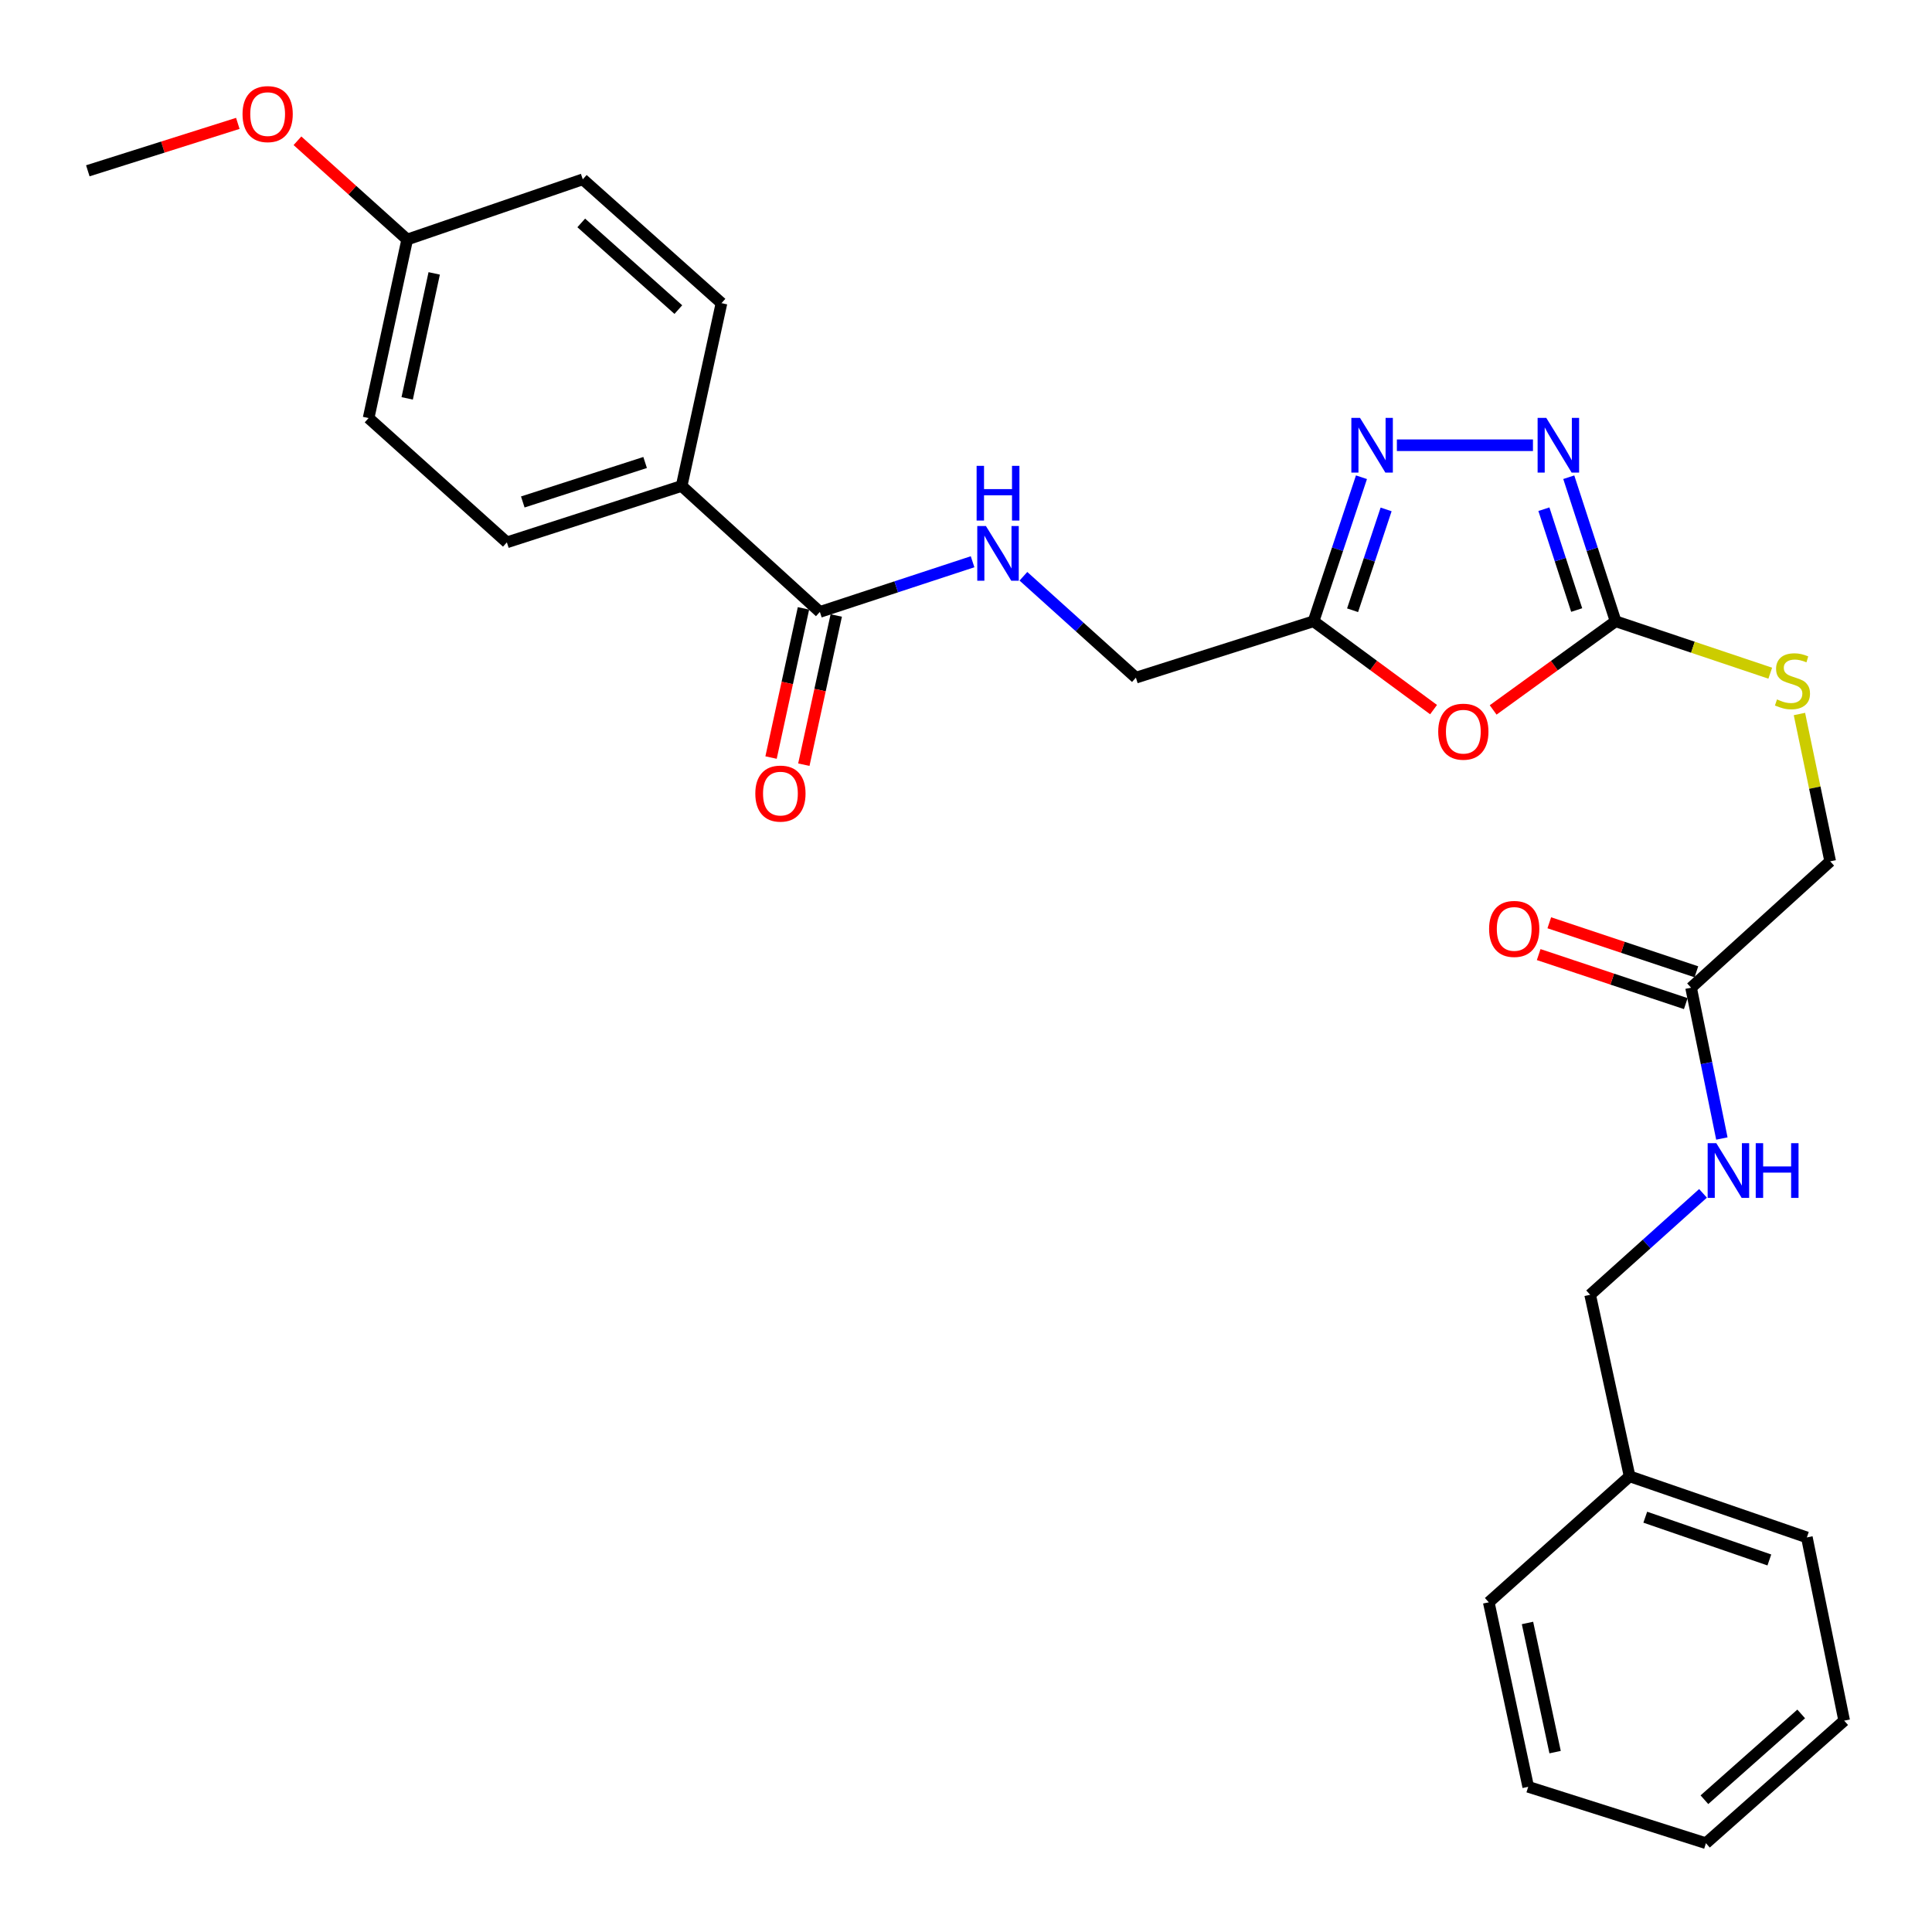 <?xml version='1.0' encoding='iso-8859-1'?>
<svg version='1.1' baseProfile='full'
              xmlns='http://www.w3.org/2000/svg'
                      xmlns:rdkit='http://www.rdkit.org/xml'
                      xmlns:xlink='http://www.w3.org/1999/xlink'
                  xml:space='preserve'
width='1000px' height='1000px' viewBox='0 0 1000 1000'>
<!-- END OF HEADER -->
<rect style='opacity:1.0;fill:#FFFFFF;stroke:none' width='1000' height='1000' x='0' y='0'> </rect>
<path class='bond-0' d='M 772.851,367.461 L 804.546,344.513' style='fill:none;fill-rule:evenodd;stroke:#FF0000;stroke-width:6px;stroke-linecap:butt;stroke-linejoin:miter;stroke-opacity:1' />
<path class='bond-0' d='M 804.546,344.513 L 836.24,321.565' style='fill:none;fill-rule:evenodd;stroke:#000000;stroke-width:6px;stroke-linecap:butt;stroke-linejoin:miter;stroke-opacity:1' />
<path class='bond-3' d='M 742.012,367.292 L 710.955,344.429' style='fill:none;fill-rule:evenodd;stroke:#FF0000;stroke-width:6px;stroke-linecap:butt;stroke-linejoin:miter;stroke-opacity:1' />
<path class='bond-3' d='M 710.955,344.429 L 679.899,321.565' style='fill:none;fill-rule:evenodd;stroke:#000000;stroke-width:6px;stroke-linecap:butt;stroke-linejoin:miter;stroke-opacity:1' />
<path class='bond-1' d='M 836.24,321.565 L 824.115,284.287' style='fill:none;fill-rule:evenodd;stroke:#000000;stroke-width:6px;stroke-linecap:butt;stroke-linejoin:miter;stroke-opacity:1' />
<path class='bond-1' d='M 824.115,284.287 L 811.991,247.009' style='fill:none;fill-rule:evenodd;stroke:#0000FF;stroke-width:6px;stroke-linecap:butt;stroke-linejoin:miter;stroke-opacity:1' />
<path class='bond-1' d='M 816.09,315.753 L 807.603,289.658' style='fill:none;fill-rule:evenodd;stroke:#000000;stroke-width:6px;stroke-linecap:butt;stroke-linejoin:miter;stroke-opacity:1' />
<path class='bond-1' d='M 807.603,289.658 L 799.116,263.563' style='fill:none;fill-rule:evenodd;stroke:#0000FF;stroke-width:6px;stroke-linecap:butt;stroke-linejoin:miter;stroke-opacity:1' />
<path class='bond-7' d='M 836.24,321.565 L 876.261,335.003' style='fill:none;fill-rule:evenodd;stroke:#000000;stroke-width:6px;stroke-linecap:butt;stroke-linejoin:miter;stroke-opacity:1' />
<path class='bond-7' d='M 876.261,335.003 L 916.282,348.44' style='fill:none;fill-rule:evenodd;stroke:#CCCC00;stroke-width:6px;stroke-linecap:butt;stroke-linejoin:miter;stroke-opacity:1' />
<path class='bond-28' d='M 793.456,230.454 L 723.02,230.454' style='fill:none;fill-rule:evenodd;stroke:#0000FF;stroke-width:6px;stroke-linecap:butt;stroke-linejoin:miter;stroke-opacity:1' />
<path class='bond-2' d='M 704.691,247.014 L 692.295,284.29' style='fill:none;fill-rule:evenodd;stroke:#0000FF;stroke-width:6px;stroke-linecap:butt;stroke-linejoin:miter;stroke-opacity:1' />
<path class='bond-2' d='M 692.295,284.29 L 679.899,321.565' style='fill:none;fill-rule:evenodd;stroke:#000000;stroke-width:6px;stroke-linecap:butt;stroke-linejoin:miter;stroke-opacity:1' />
<path class='bond-2' d='M 717.449,263.676 L 708.771,289.769' style='fill:none;fill-rule:evenodd;stroke:#0000FF;stroke-width:6px;stroke-linecap:butt;stroke-linejoin:miter;stroke-opacity:1' />
<path class='bond-2' d='M 708.771,289.769 L 700.094,315.862' style='fill:none;fill-rule:evenodd;stroke:#000000;stroke-width:6px;stroke-linecap:butt;stroke-linejoin:miter;stroke-opacity:1' />
<path class='bond-11' d='M 679.899,321.565 L 587.938,350.756' style='fill:none;fill-rule:evenodd;stroke:#000000;stroke-width:6px;stroke-linecap:butt;stroke-linejoin:miter;stroke-opacity:1' />
<path class='bond-4' d='M 424.361,316.733 L 463.884,303.746' style='fill:none;fill-rule:evenodd;stroke:#000000;stroke-width:6px;stroke-linecap:butt;stroke-linejoin:miter;stroke-opacity:1' />
<path class='bond-4' d='M 463.884,303.746 L 503.406,290.759' style='fill:none;fill-rule:evenodd;stroke:#0000FF;stroke-width:6px;stroke-linecap:butt;stroke-linejoin:miter;stroke-opacity:1' />
<path class='bond-8' d='M 424.361,316.733 L 352.813,251.531' style='fill:none;fill-rule:evenodd;stroke:#000000;stroke-width:6px;stroke-linecap:butt;stroke-linejoin:miter;stroke-opacity:1' />
<path class='bond-10' d='M 415.877,314.889 L 407.488,353.501' style='fill:none;fill-rule:evenodd;stroke:#000000;stroke-width:6px;stroke-linecap:butt;stroke-linejoin:miter;stroke-opacity:1' />
<path class='bond-10' d='M 407.488,353.501 L 399.099,392.113' style='fill:none;fill-rule:evenodd;stroke:#FF0000;stroke-width:6px;stroke-linecap:butt;stroke-linejoin:miter;stroke-opacity:1' />
<path class='bond-10' d='M 432.845,318.576 L 424.456,357.188' style='fill:none;fill-rule:evenodd;stroke:#000000;stroke-width:6px;stroke-linecap:butt;stroke-linejoin:miter;stroke-opacity:1' />
<path class='bond-10' d='M 424.456,357.188 L 416.067,395.8' style='fill:none;fill-rule:evenodd;stroke:#FF0000;stroke-width:6px;stroke-linecap:butt;stroke-linejoin:miter;stroke-opacity:1' />
<path class='bond-5' d='M 529.715,298.278 L 558.826,324.517' style='fill:none;fill-rule:evenodd;stroke:#0000FF;stroke-width:6px;stroke-linecap:butt;stroke-linejoin:miter;stroke-opacity:1' />
<path class='bond-5' d='M 558.826,324.517 L 587.938,350.756' style='fill:none;fill-rule:evenodd;stroke:#000000;stroke-width:6px;stroke-linecap:butt;stroke-linejoin:miter;stroke-opacity:1' />
<path class='bond-6' d='M 875.299,511.236 L 947.301,445.823' style='fill:none;fill-rule:evenodd;stroke:#000000;stroke-width:6px;stroke-linecap:butt;stroke-linejoin:miter;stroke-opacity:1' />
<path class='bond-9' d='M 875.299,511.236 L 883.268,550.265' style='fill:none;fill-rule:evenodd;stroke:#000000;stroke-width:6px;stroke-linecap:butt;stroke-linejoin:miter;stroke-opacity:1' />
<path class='bond-9' d='M 883.268,550.265 L 891.237,589.294' style='fill:none;fill-rule:evenodd;stroke:#0000FF;stroke-width:6px;stroke-linecap:butt;stroke-linejoin:miter;stroke-opacity:1' />
<path class='bond-12' d='M 878.044,502.999 L 839.978,490.312' style='fill:none;fill-rule:evenodd;stroke:#000000;stroke-width:6px;stroke-linecap:butt;stroke-linejoin:miter;stroke-opacity:1' />
<path class='bond-12' d='M 839.978,490.312 L 801.911,477.624' style='fill:none;fill-rule:evenodd;stroke:#FF0000;stroke-width:6px;stroke-linecap:butt;stroke-linejoin:miter;stroke-opacity:1' />
<path class='bond-12' d='M 872.554,519.472 L 834.487,506.785' style='fill:none;fill-rule:evenodd;stroke:#000000;stroke-width:6px;stroke-linecap:butt;stroke-linejoin:miter;stroke-opacity:1' />
<path class='bond-12' d='M 834.487,506.785 L 796.421,494.097' style='fill:none;fill-rule:evenodd;stroke:#FF0000;stroke-width:6px;stroke-linecap:butt;stroke-linejoin:miter;stroke-opacity:1' />
<path class='bond-15' d='M 931.381,369.568 L 939.341,407.695' style='fill:none;fill-rule:evenodd;stroke:#CCCC00;stroke-width:6px;stroke-linecap:butt;stroke-linejoin:miter;stroke-opacity:1' />
<path class='bond-15' d='M 939.341,407.695 L 947.301,445.823' style='fill:none;fill-rule:evenodd;stroke:#000000;stroke-width:6px;stroke-linecap:butt;stroke-linejoin:miter;stroke-opacity:1' />
<path class='bond-13' d='M 352.813,251.531 L 262.357,280.722' style='fill:none;fill-rule:evenodd;stroke:#000000;stroke-width:6px;stroke-linecap:butt;stroke-linejoin:miter;stroke-opacity:1' />
<path class='bond-13' d='M 333.912,239.385 L 270.593,259.819' style='fill:none;fill-rule:evenodd;stroke:#000000;stroke-width:6px;stroke-linecap:butt;stroke-linejoin:miter;stroke-opacity:1' />
<path class='bond-14' d='M 352.813,251.531 L 373.437,156.908' style='fill:none;fill-rule:evenodd;stroke:#000000;stroke-width:6px;stroke-linecap:butt;stroke-linejoin:miter;stroke-opacity:1' />
<path class='bond-16' d='M 881.476,617.68 L 852.265,643.926' style='fill:none;fill-rule:evenodd;stroke:#0000FF;stroke-width:6px;stroke-linecap:butt;stroke-linejoin:miter;stroke-opacity:1' />
<path class='bond-16' d='M 852.265,643.926 L 823.053,670.172' style='fill:none;fill-rule:evenodd;stroke:#000000;stroke-width:6px;stroke-linecap:butt;stroke-linejoin:miter;stroke-opacity:1' />
<path class='bond-19' d='M 262.357,280.722 L 190.789,216.389' style='fill:none;fill-rule:evenodd;stroke:#000000;stroke-width:6px;stroke-linecap:butt;stroke-linejoin:miter;stroke-opacity:1' />
<path class='bond-18' d='M 373.437,156.908 L 301.648,92.817' style='fill:none;fill-rule:evenodd;stroke:#000000;stroke-width:6px;stroke-linecap:butt;stroke-linejoin:miter;stroke-opacity:1' />
<path class='bond-18' d='M 351.105,160.248 L 300.852,115.383' style='fill:none;fill-rule:evenodd;stroke:#000000;stroke-width:6px;stroke-linecap:butt;stroke-linejoin:miter;stroke-opacity:1' />
<path class='bond-20' d='M 823.053,670.172 L 843.485,764.14' style='fill:none;fill-rule:evenodd;stroke:#000000;stroke-width:6px;stroke-linecap:butt;stroke-linejoin:miter;stroke-opacity:1' />
<path class='bond-17' d='M 210.767,123.975 L 301.648,92.817' style='fill:none;fill-rule:evenodd;stroke:#000000;stroke-width:6px;stroke-linecap:butt;stroke-linejoin:miter;stroke-opacity:1' />
<path class='bond-21' d='M 210.767,123.975 L 182.365,98.418' style='fill:none;fill-rule:evenodd;stroke:#000000;stroke-width:6px;stroke-linecap:butt;stroke-linejoin:miter;stroke-opacity:1' />
<path class='bond-21' d='M 182.365,98.418 L 153.963,72.861' style='fill:none;fill-rule:evenodd;stroke:#FF0000;stroke-width:6px;stroke-linecap:butt;stroke-linejoin:miter;stroke-opacity:1' />
<path class='bond-29' d='M 210.767,123.975 L 190.789,216.389' style='fill:none;fill-rule:evenodd;stroke:#000000;stroke-width:6px;stroke-linecap:butt;stroke-linejoin:miter;stroke-opacity:1' />
<path class='bond-29' d='M 224.743,141.506 L 210.758,206.196' style='fill:none;fill-rule:evenodd;stroke:#000000;stroke-width:6px;stroke-linecap:butt;stroke-linejoin:miter;stroke-opacity:1' />
<path class='bond-22' d='M 843.485,764.14 L 935.233,795.761' style='fill:none;fill-rule:evenodd;stroke:#000000;stroke-width:6px;stroke-linecap:butt;stroke-linejoin:miter;stroke-opacity:1' />
<path class='bond-22' d='M 851.589,785.299 L 915.813,807.434' style='fill:none;fill-rule:evenodd;stroke:#000000;stroke-width:6px;stroke-linecap:butt;stroke-linejoin:miter;stroke-opacity:1' />
<path class='bond-23' d='M 843.485,764.14 L 770.586,829.35' style='fill:none;fill-rule:evenodd;stroke:#000000;stroke-width:6px;stroke-linecap:butt;stroke-linejoin:miter;stroke-opacity:1' />
<path class='bond-24' d='M 123.094,63.859 L 84.274,76.134' style='fill:none;fill-rule:evenodd;stroke:#FF0000;stroke-width:6px;stroke-linecap:butt;stroke-linejoin:miter;stroke-opacity:1' />
<path class='bond-24' d='M 84.274,76.134 L 45.455,88.408' style='fill:none;fill-rule:evenodd;stroke:#000000;stroke-width:6px;stroke-linecap:butt;stroke-linejoin:miter;stroke-opacity:1' />
<path class='bond-25' d='M 935.233,795.761 L 954.545,890.606' style='fill:none;fill-rule:evenodd;stroke:#000000;stroke-width:6px;stroke-linecap:butt;stroke-linejoin:miter;stroke-opacity:1' />
<path class='bond-26' d='M 770.586,829.35 L 790.998,924.851' style='fill:none;fill-rule:evenodd;stroke:#000000;stroke-width:6px;stroke-linecap:butt;stroke-linejoin:miter;stroke-opacity:1' />
<path class='bond-26' d='M 790.628,840.046 L 804.916,906.897' style='fill:none;fill-rule:evenodd;stroke:#000000;stroke-width:6px;stroke-linecap:butt;stroke-linejoin:miter;stroke-opacity:1' />
<path class='bond-30' d='M 954.545,890.606 L 882.987,954.042' style='fill:none;fill-rule:evenodd;stroke:#000000;stroke-width:6px;stroke-linecap:butt;stroke-linejoin:miter;stroke-opacity:1' />
<path class='bond-30' d='M 932.293,887.128 L 882.203,931.533' style='fill:none;fill-rule:evenodd;stroke:#000000;stroke-width:6px;stroke-linecap:butt;stroke-linejoin:miter;stroke-opacity:1' />
<path class='bond-27' d='M 790.998,924.851 L 882.987,954.042' style='fill:none;fill-rule:evenodd;stroke:#000000;stroke-width:6px;stroke-linecap:butt;stroke-linejoin:miter;stroke-opacity:1' />
<path  class='atom-0' d='M 744.418 378.714
Q 744.418 371.914, 747.778 368.114
Q 751.138 364.314, 757.418 364.314
Q 763.698 364.314, 767.058 368.114
Q 770.418 371.914, 770.418 378.714
Q 770.418 385.594, 767.018 389.514
Q 763.618 393.394, 757.418 393.394
Q 751.178 393.394, 747.778 389.514
Q 744.418 385.634, 744.418 378.714
M 757.418 390.194
Q 761.738 390.194, 764.058 387.314
Q 766.418 384.394, 766.418 378.714
Q 766.418 373.154, 764.058 370.354
Q 761.738 367.514, 757.418 367.514
Q 753.098 367.514, 750.738 370.314
Q 748.418 373.114, 748.418 378.714
Q 748.418 384.434, 750.738 387.314
Q 753.098 390.194, 757.418 390.194
' fill='#FF0000'/>
<path  class='atom-2' d='M 800.346 216.294
L 809.626 231.294
Q 810.546 232.774, 812.026 235.454
Q 813.506 238.134, 813.586 238.294
L 813.586 216.294
L 817.346 216.294
L 817.346 244.614
L 813.466 244.614
L 803.506 228.214
Q 802.346 226.294, 801.106 224.094
Q 799.906 221.894, 799.546 221.214
L 799.546 244.614
L 795.866 244.614
L 795.866 216.294
L 800.346 216.294
' fill='#0000FF'/>
<path  class='atom-3' d='M 703.938 216.294
L 713.218 231.294
Q 714.138 232.774, 715.618 235.454
Q 717.098 238.134, 717.178 238.294
L 717.178 216.294
L 720.938 216.294
L 720.938 244.614
L 717.058 244.614
L 707.098 228.214
Q 705.938 226.294, 704.698 224.094
Q 703.498 221.894, 703.138 221.214
L 703.138 244.614
L 699.458 244.614
L 699.458 216.294
L 703.938 216.294
' fill='#0000FF'/>
<path  class='atom-6' d='M 510.313 272.273
L 519.593 287.273
Q 520.513 288.753, 521.993 291.433
Q 523.473 294.113, 523.553 294.273
L 523.553 272.273
L 527.313 272.273
L 527.313 300.593
L 523.433 300.593
L 513.473 284.193
Q 512.313 282.273, 511.073 280.073
Q 509.873 277.873, 509.513 277.193
L 509.513 300.593
L 505.833 300.593
L 505.833 272.273
L 510.313 272.273
' fill='#0000FF'/>
<path  class='atom-6' d='M 505.493 241.121
L 509.333 241.121
L 509.333 253.161
L 523.813 253.161
L 523.813 241.121
L 527.653 241.121
L 527.653 269.441
L 523.813 269.441
L 523.813 256.361
L 509.333 256.361
L 509.333 269.441
L 505.493 269.441
L 505.493 241.121
' fill='#0000FF'/>
<path  class='atom-8' d='M 919.776 362.019
Q 920.096 362.139, 921.416 362.699
Q 922.736 363.259, 924.176 363.619
Q 925.656 363.939, 927.096 363.939
Q 929.776 363.939, 931.336 362.659
Q 932.896 361.339, 932.896 359.059
Q 932.896 357.499, 932.096 356.539
Q 931.336 355.579, 930.136 355.059
Q 928.936 354.539, 926.936 353.939
Q 924.416 353.179, 922.896 352.459
Q 921.416 351.739, 920.336 350.219
Q 919.296 348.699, 919.296 346.139
Q 919.296 342.579, 921.696 340.379
Q 924.136 338.179, 928.936 338.179
Q 932.216 338.179, 935.936 339.739
L 935.016 342.819
Q 931.616 341.419, 929.056 341.419
Q 926.296 341.419, 924.776 342.579
Q 923.256 343.699, 923.296 345.659
Q 923.296 347.179, 924.056 348.099
Q 924.856 349.019, 925.976 349.539
Q 927.136 350.059, 929.056 350.659
Q 931.616 351.459, 933.136 352.259
Q 934.656 353.059, 935.736 354.699
Q 936.856 356.299, 936.856 359.059
Q 936.856 362.979, 934.216 365.099
Q 931.616 367.179, 927.256 367.179
Q 924.736 367.179, 922.816 366.619
Q 920.936 366.099, 918.696 365.179
L 919.776 362.019
' fill='#CCCC00'/>
<path  class='atom-10' d='M 888.361 591.709
L 897.641 606.709
Q 898.561 608.189, 900.041 610.869
Q 901.521 613.549, 901.601 613.709
L 901.601 591.709
L 905.361 591.709
L 905.361 620.029
L 901.481 620.029
L 891.521 603.629
Q 890.361 601.709, 889.121 599.509
Q 887.921 597.309, 887.561 596.629
L 887.561 620.029
L 883.881 620.029
L 883.881 591.709
L 888.361 591.709
' fill='#0000FF'/>
<path  class='atom-10' d='M 908.761 591.709
L 912.601 591.709
L 912.601 603.749
L 927.081 603.749
L 927.081 591.709
L 930.921 591.709
L 930.921 620.029
L 927.081 620.029
L 927.081 606.949
L 912.601 606.949
L 912.601 620.029
L 908.761 620.029
L 908.761 591.709
' fill='#0000FF'/>
<path  class='atom-11' d='M 390.949 410.76
Q 390.949 403.96, 394.309 400.16
Q 397.669 396.36, 403.949 396.36
Q 410.229 396.36, 413.589 400.16
Q 416.949 403.96, 416.949 410.76
Q 416.949 417.64, 413.549 421.56
Q 410.149 425.44, 403.949 425.44
Q 397.709 425.44, 394.309 421.56
Q 390.949 417.68, 390.949 410.76
M 403.949 422.24
Q 408.269 422.24, 410.589 419.36
Q 412.949 416.44, 412.949 410.76
Q 412.949 405.2, 410.589 402.4
Q 408.269 399.56, 403.949 399.56
Q 399.629 399.56, 397.269 402.36
Q 394.949 405.16, 394.949 410.76
Q 394.949 416.48, 397.269 419.36
Q 399.629 422.24, 403.949 422.24
' fill='#FF0000'/>
<path  class='atom-13' d='M 770.753 480.804
Q 770.753 474.004, 774.113 470.204
Q 777.473 466.404, 783.753 466.404
Q 790.033 466.404, 793.393 470.204
Q 796.753 474.004, 796.753 480.804
Q 796.753 487.684, 793.353 491.604
Q 789.953 495.484, 783.753 495.484
Q 777.513 495.484, 774.113 491.604
Q 770.753 487.724, 770.753 480.804
M 783.753 492.284
Q 788.073 492.284, 790.393 489.404
Q 792.753 486.484, 792.753 480.804
Q 792.753 475.244, 790.393 472.444
Q 788.073 469.604, 783.753 469.604
Q 779.433 469.604, 777.073 472.404
Q 774.753 475.204, 774.753 480.804
Q 774.753 486.524, 777.073 489.404
Q 779.433 492.284, 783.753 492.284
' fill='#FF0000'/>
<path  class='atom-22' d='M 125.534 59.057
Q 125.534 52.257, 128.894 48.457
Q 132.254 44.657, 138.534 44.657
Q 144.814 44.657, 148.174 48.457
Q 151.534 52.257, 151.534 59.057
Q 151.534 65.937, 148.134 69.857
Q 144.734 73.737, 138.534 73.737
Q 132.294 73.737, 128.894 69.857
Q 125.534 65.977, 125.534 59.057
M 138.534 70.537
Q 142.854 70.537, 145.174 67.657
Q 147.534 64.737, 147.534 59.057
Q 147.534 53.497, 145.174 50.697
Q 142.854 47.857, 138.534 47.857
Q 134.214 47.857, 131.854 50.657
Q 129.534 53.457, 129.534 59.057
Q 129.534 64.777, 131.854 67.657
Q 134.214 70.537, 138.534 70.537
' fill='#FF0000'/>
</svg>
